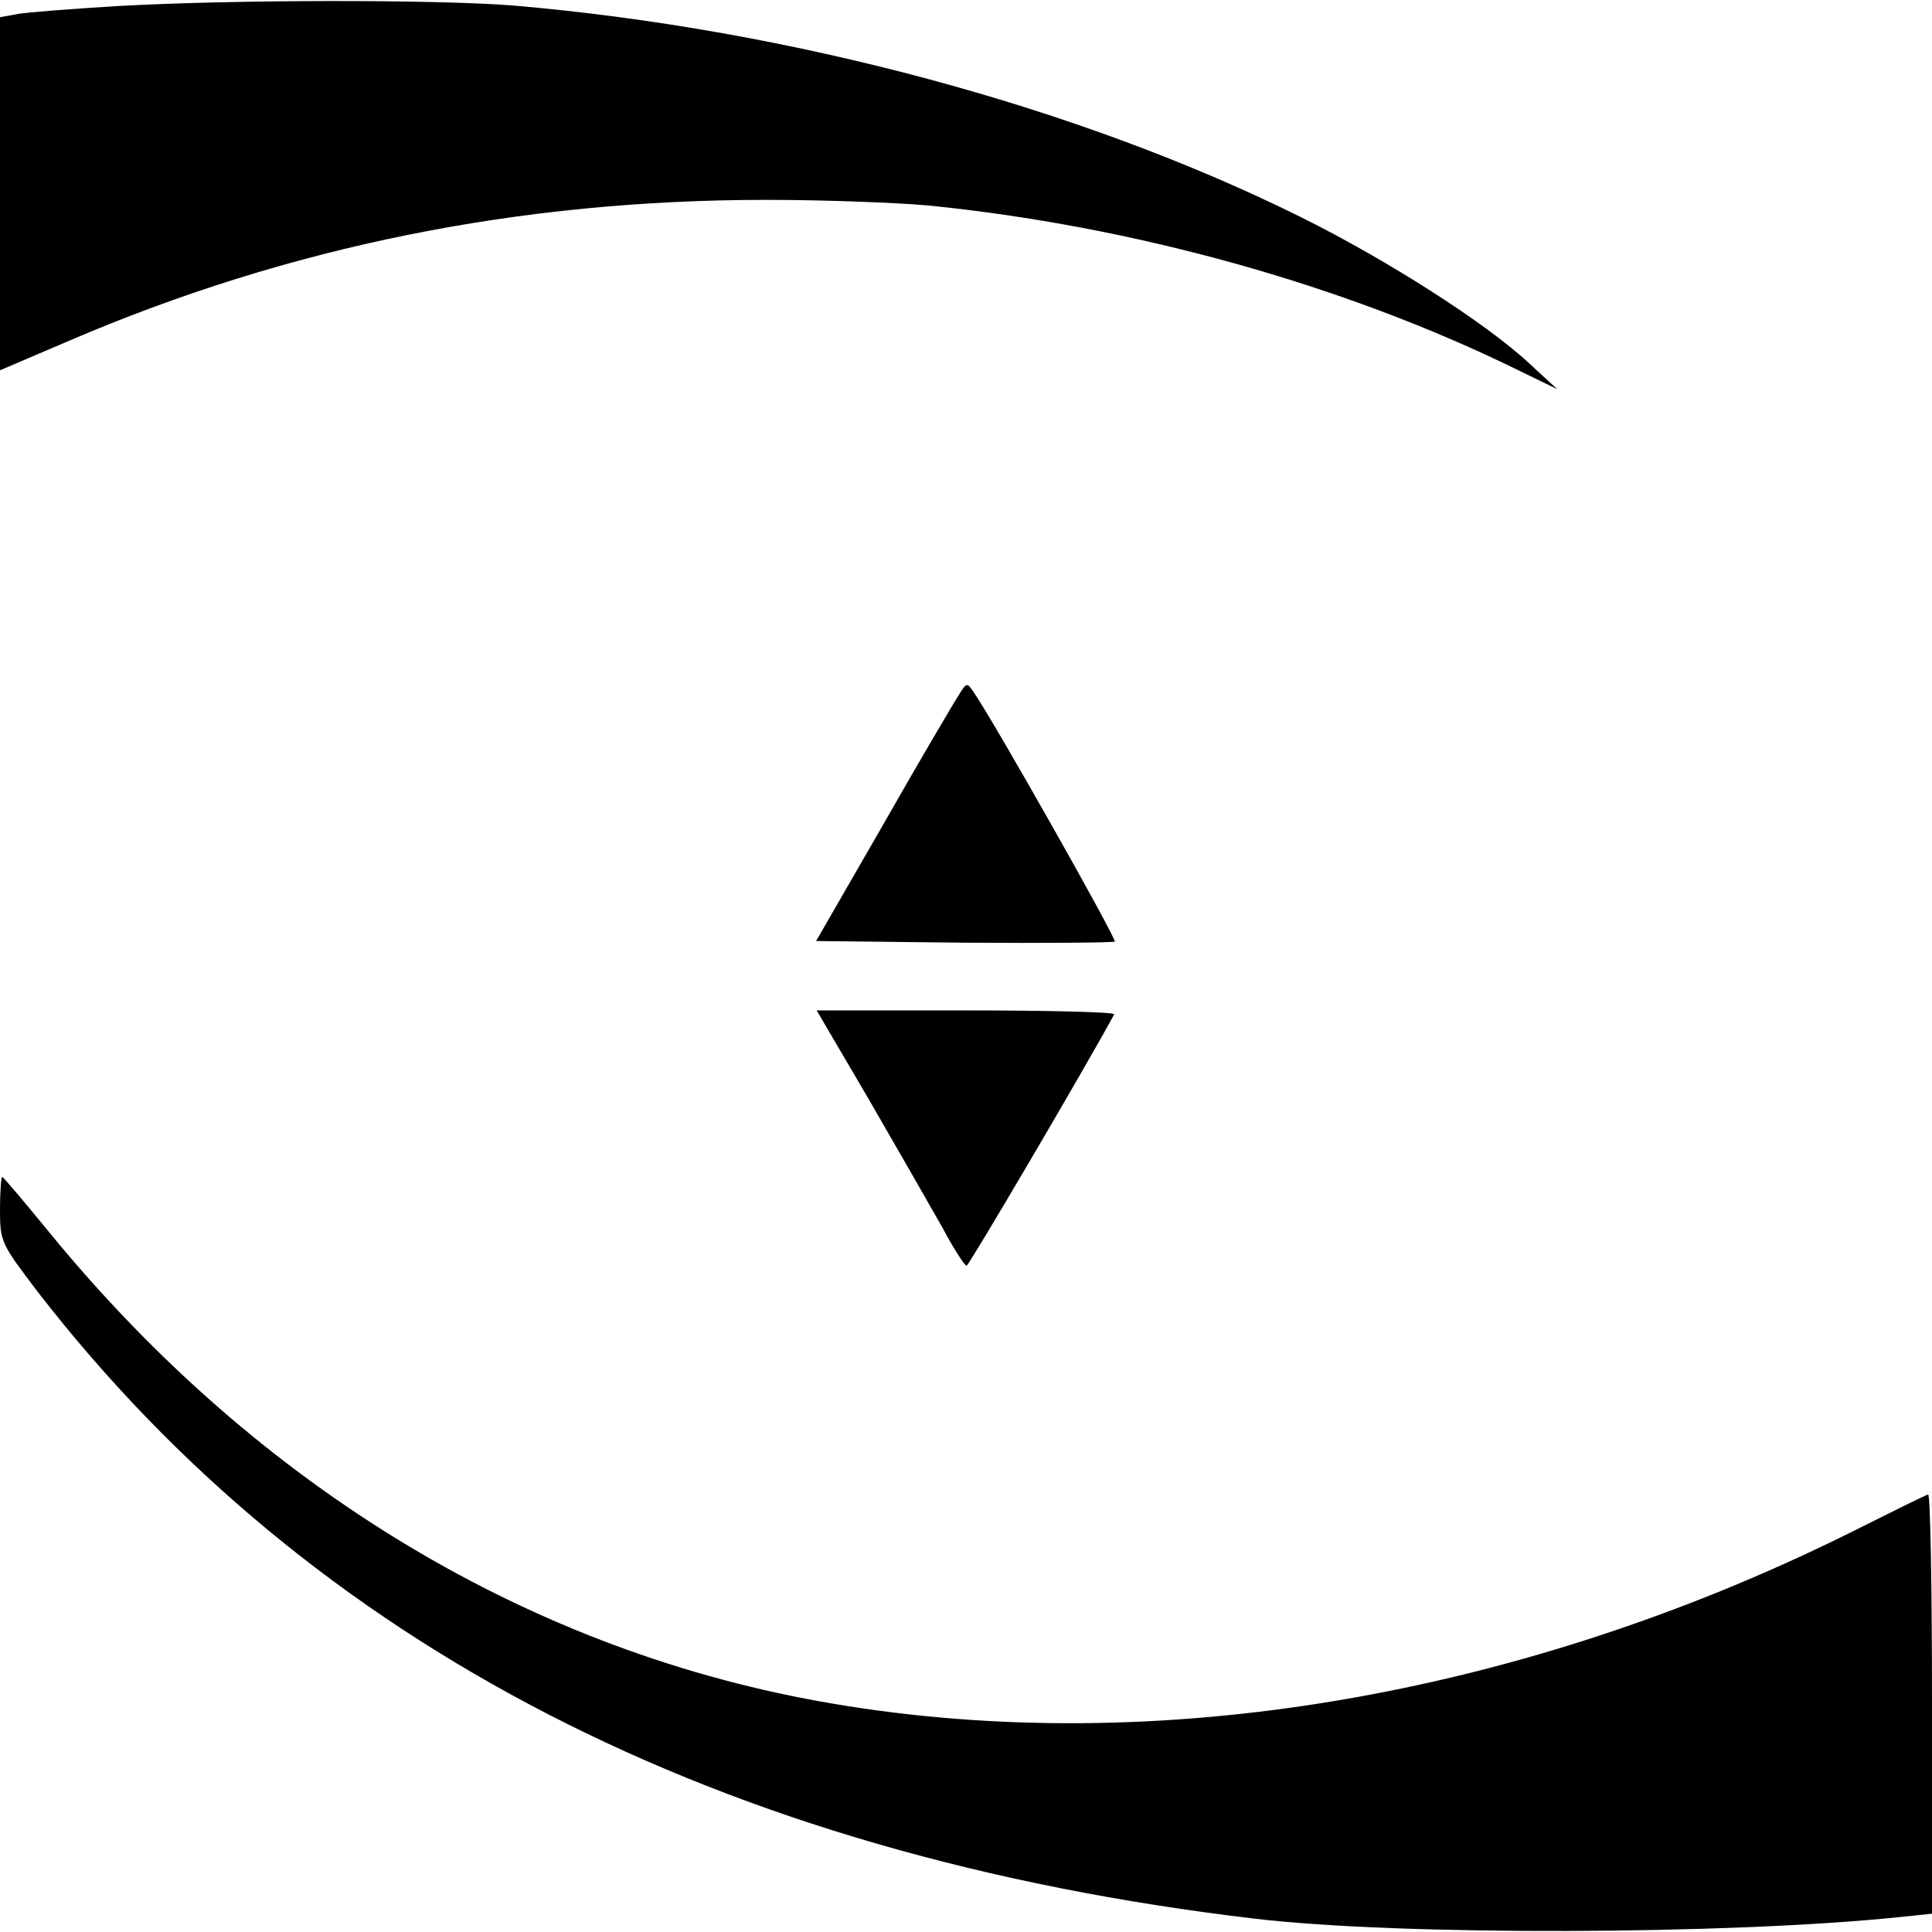 <?xml version="1.0" standalone="no"?>
<!DOCTYPE svg PUBLIC "-//W3C//DTD SVG 20010904//EN"
 "http://www.w3.org/TR/2001/REC-SVG-20010904/DTD/svg10.dtd">
<svg version="1.0" xmlns="http://www.w3.org/2000/svg"
 width="348pt" height="348pt" viewBox="0 0 348 348"
 preserveAspectRatio="xMidYMid meet">
<g transform="translate(0,348) scale(0.1,-0.1)"
fill="#000000" stroke="none">
<path d="M210 3469 c-80 -5 -160 -11 -177 -14 l-33 -6 0 -318 0 -318 124 53
c396 170 811 254 1257 254 103 0 233 -5 290 -10 369 -37 748 -142 1062 -296
l72 -35 -50 46 c-78 73 -257 187 -410 263 -400 199 -920 339 -1420 382 -138
11 -502 11 -715 -1z"/>
<path d="M1727 2228 c-8 -12 -70 -117 -136 -233 l-121 -210 266 -3 c147 -1
269 0 272 2 4 4 -215 392 -254 449 -12 18 -13 18 -27 -5z"/>
<path d="M1566 1498 c52 -90 111 -193 132 -230 20 -38 40 -68 43 -68 4 0 214
357 266 453 2 4 -117 7 -266 7 l-270 0 95 -162z"/>
<path d="M0 1301 c0 -58 2 -61 68 -148 494 -638 1228 -1015 2192 -1129 262
-31 855 -29 1163 3 l57 6 0 379 c0 209 -3 378 -7 376 -5 -1 -69 -33 -143 -70
-596 -295 -1248 -405 -1828 -307 -542 91 -1035 387 -1413 849 -45 55 -83 100
-85 100 -2 0 -4 -27 -4 -59z"/>
</g>
</svg>
